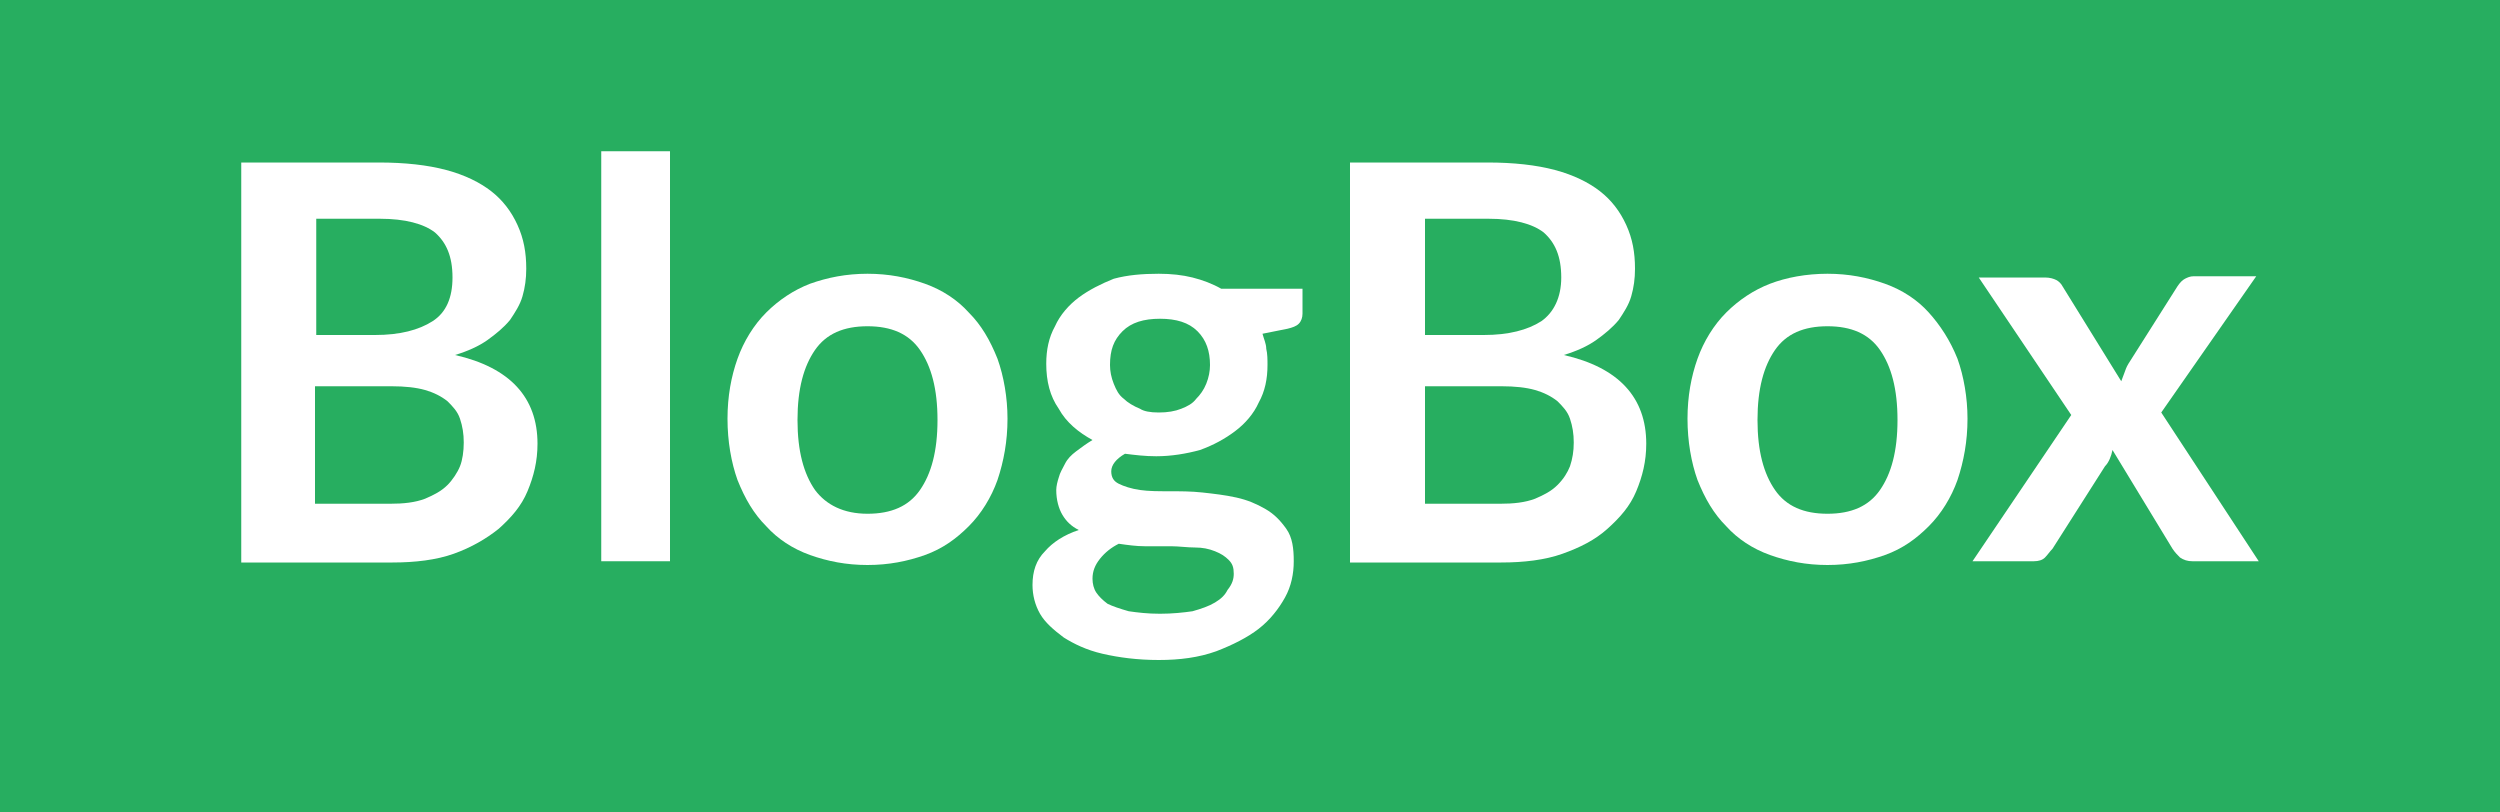 <?xml version="1.0" encoding="utf-8"?>
<!-- Generator: Adobe Illustrator 26.0.3, SVG Export Plug-In . SVG Version: 6.00 Build 0)  -->
<svg version="1.1" id="Layer_1" xmlns="http://www.w3.org/2000/svg" xmlns:xlink="http://www.w3.org/1999/xlink" x="0px" y="0px"
	 viewBox="0 0 200 65" style="enable-background:new 0 0 200 65;" xml:space="preserve">
<style type="text/css">
	.st0{fill:#27AE60;}
	.st1{fill:#FFFFFF;}
</style>
<rect x="-6" y="-6" class="st0" width="212" height="77"/>
<g>
	<path class="st1" d="M19.3,44.9V13h11c2.1,0,3.9,0.2,5.4,0.6s2.7,1,3.6,1.7s1.6,1.6,2.1,2.7s0.7,2.2,0.7,3.5c0,0.8-0.1,1.5-0.3,2.2
		c-0.2,0.7-0.6,1.3-1,1.9c-0.5,0.6-1.1,1.1-1.8,1.6s-1.6,0.9-2.6,1.2c4.4,1,6.6,3.4,6.6,7.1c0,1.4-0.3,2.6-0.8,3.8s-1.3,2.1-2.3,3
		c-1,0.8-2.2,1.5-3.6,2c-1.4,0.5-3.1,0.7-4.9,0.7H19.3z M25.2,26.8H30c2,0,3.5-0.4,4.6-1.1s1.6-1.9,1.6-3.5c0-1.7-0.5-2.8-1.4-3.6
		c-0.9-0.7-2.4-1.1-4.4-1.1h-5.1V26.8z M25.2,30.9v9.4h6c1.1,0,2-0.1,2.8-0.4c0.7-0.3,1.3-0.6,1.8-1.1c0.4-0.4,0.8-1,1-1.5
		s0.3-1.2,0.3-1.9c0-0.7-0.1-1.3-0.3-1.9c-0.2-0.6-0.6-1-1-1.4c-0.5-0.4-1.1-0.7-1.8-0.9s-1.6-0.3-2.7-0.3H25.2z"/>
	<path class="st1" d="M53.6,12.1v32.8h-5.5V12.1H53.6z"/>
	<path class="st1" d="M69.4,21.9c1.7,0,3.2,0.3,4.6,0.8c1.4,0.5,2.6,1.3,3.5,2.3c1,1,1.7,2.2,2.3,3.7c0.5,1.4,0.8,3.1,0.8,4.8
		c0,1.8-0.3,3.4-0.8,4.9c-0.5,1.4-1.3,2.7-2.3,3.7c-1,1-2.1,1.8-3.5,2.3c-1.4,0.5-2.9,0.8-4.6,0.8c-1.7,0-3.2-0.3-4.6-0.8
		c-1.4-0.5-2.6-1.3-3.5-2.3c-1-1-1.7-2.2-2.3-3.7c-0.5-1.4-0.8-3.1-0.8-4.9c0-1.8,0.3-3.4,0.8-4.8c0.5-1.4,1.3-2.7,2.3-3.7
		c1-1,2.2-1.8,3.5-2.3C66.2,22.2,67.7,21.9,69.4,21.9z M69.4,41.1c1.9,0,3.3-0.6,4.2-1.9c0.9-1.3,1.4-3.1,1.4-5.6s-0.5-4.3-1.4-5.6
		c-0.9-1.3-2.3-1.9-4.2-1.9c-1.9,0-3.3,0.6-4.2,1.9c-0.9,1.3-1.4,3.1-1.4,5.6s0.5,4.3,1.4,5.6C66.1,40.4,67.5,41.1,69.4,41.1z"/>
	<path class="st1" d="M92.7,21.9c1,0,1.9,0.1,2.7,0.3s1.6,0.5,2.3,0.9h6.5v2c0,0.3-0.1,0.6-0.3,0.8c-0.2,0.2-0.5,0.3-0.9,0.4l-2,0.4
		c0.1,0.4,0.3,0.8,0.3,1.2c0.1,0.4,0.1,0.9,0.1,1.3c0,1.1-0.2,2.1-0.7,3c-0.4,0.9-1.1,1.7-1.9,2.3c-0.8,0.6-1.7,1.1-2.8,1.5
		c-1.1,0.3-2.3,0.5-3.5,0.5c-0.9,0-1.7-0.1-2.5-0.2c-0.7,0.4-1.1,0.9-1.1,1.4c0,0.5,0.2,0.8,0.6,1c0.4,0.2,1,0.4,1.7,0.5
		c0.7,0.1,1.5,0.1,2.3,0.1c0.9,0,1.8,0,2.7,0.1c0.9,0.1,1.8,0.2,2.7,0.4c0.9,0.2,1.6,0.5,2.3,0.9c0.7,0.4,1.2,0.9,1.7,1.6
		s0.6,1.6,0.6,2.6c0,1-0.2,2-0.7,2.9s-1.2,1.8-2.1,2.5c-0.9,0.7-2.1,1.3-3.4,1.8c-1.4,0.5-2.9,0.7-4.6,0.7c-1.7,0-3.2-0.2-4.5-0.5
		c-1.3-0.3-2.3-0.8-3.1-1.3c-0.8-0.6-1.5-1.2-1.9-1.9c-0.4-0.7-0.6-1.5-0.6-2.3c0-1.1,0.3-2,1-2.7c0.6-0.7,1.5-1.3,2.7-1.7
		c-0.6-0.3-1-0.7-1.3-1.2c-0.3-0.5-0.5-1.2-0.5-2c0-0.3,0.1-0.7,0.2-1c0.1-0.4,0.3-0.7,0.5-1.1c0.2-0.4,0.5-0.7,0.9-1
		c0.4-0.3,0.8-0.6,1.3-0.9c-1.1-0.6-2.1-1.4-2.7-2.5c-0.7-1-1-2.2-1-3.6c0-1.1,0.2-2.1,0.7-3c0.4-0.9,1.1-1.7,1.9-2.3
		c0.8-0.6,1.8-1.1,2.8-1.5C90.2,22,91.4,21.9,92.7,21.9z M98.7,45.9c0-0.5-0.1-0.8-0.4-1.1c-0.3-0.3-0.6-0.5-1.1-0.7
		c-0.5-0.2-1-0.3-1.6-0.3s-1.3-0.1-1.9-0.1s-1.4,0-2.1,0c-0.7,0-1.4-0.1-2.1-0.2c-0.6,0.3-1.1,0.7-1.5,1.2s-0.6,1-0.6,1.6
		c0,0.4,0.1,0.8,0.3,1.1c0.2,0.3,0.5,0.6,0.9,0.9c0.4,0.2,1,0.4,1.7,0.6c0.7,0.1,1.5,0.2,2.5,0.2c1,0,1.9-0.1,2.6-0.2
		c0.7-0.2,1.3-0.4,1.8-0.7s0.8-0.6,1-1C98.6,46.7,98.7,46.3,98.7,45.9z M92.7,33c0.7,0,1.3-0.1,1.8-0.3c0.5-0.2,0.9-0.4,1.2-0.8
		c0.3-0.3,0.6-0.7,0.8-1.2c0.2-0.5,0.3-1,0.3-1.5c0-1.1-0.3-2-1-2.7c-0.7-0.7-1.7-1-3-1s-2.3,0.3-3,1c-0.7,0.7-1,1.5-1,2.7
		c0,0.5,0.1,1,0.3,1.5c0.2,0.5,0.4,0.9,0.8,1.2c0.3,0.3,0.8,0.6,1.3,0.8C91.5,32.9,92,33,92.7,33z"/>
	<path class="st1" d="M108,44.9V13h11c2.1,0,3.9,0.2,5.4,0.6s2.7,1,3.6,1.7c0.9,0.7,1.6,1.6,2.1,2.7s0.7,2.2,0.7,3.5
		c0,0.8-0.1,1.5-0.3,2.2s-0.6,1.3-1,1.9c-0.5,0.6-1.1,1.1-1.8,1.6s-1.6,0.9-2.6,1.2c4.4,1,6.6,3.4,6.6,7.1c0,1.4-0.3,2.6-0.8,3.8
		s-1.3,2.1-2.3,3s-2.2,1.5-3.6,2c-1.4,0.5-3.1,0.7-4.9,0.7H108z M114,26.8h4.7c2,0,3.5-0.4,4.6-1.1c1-0.7,1.6-1.9,1.6-3.5
		c0-1.7-0.5-2.8-1.4-3.6c-0.9-0.7-2.4-1.1-4.4-1.1H114V26.8z M114,30.9v9.4h6c1.1,0,2-0.1,2.8-0.4c0.7-0.3,1.3-0.6,1.8-1.1
		s0.8-1,1-1.5c0.2-0.6,0.3-1.2,0.3-1.9c0-0.7-0.1-1.3-0.3-1.9c-0.2-0.6-0.6-1-1-1.4c-0.5-0.4-1.1-0.7-1.8-0.9s-1.6-0.3-2.7-0.3H114z
		"/>
	<path class="st1" d="M146.2,21.9c1.7,0,3.2,0.3,4.6,0.8c1.4,0.5,2.6,1.3,3.5,2.3s1.7,2.2,2.3,3.7c0.5,1.4,0.8,3.1,0.8,4.8
		c0,1.8-0.3,3.4-0.8,4.9c-0.5,1.4-1.3,2.7-2.3,3.7s-2.1,1.8-3.5,2.3c-1.4,0.5-2.9,0.8-4.6,0.8s-3.2-0.3-4.6-0.8
		c-1.4-0.5-2.6-1.3-3.5-2.3c-1-1-1.7-2.2-2.3-3.7c-0.5-1.4-0.8-3.1-0.8-4.9c0-1.8,0.3-3.4,0.8-4.8c0.5-1.4,1.3-2.7,2.3-3.7
		c1-1,2.2-1.8,3.5-2.3C142.9,22.2,144.5,21.9,146.2,21.9z M146.2,41.1c1.9,0,3.3-0.6,4.2-1.9c0.9-1.3,1.4-3.1,1.4-5.6
		s-0.5-4.3-1.4-5.6c-0.9-1.3-2.3-1.9-4.2-1.9c-1.9,0-3.3,0.6-4.2,1.9c-0.9,1.3-1.4,3.1-1.4,5.6s0.5,4.3,1.4,5.6
		S144.3,41.1,146.2,41.1z"/>
	<path class="st1" d="M165.7,33.2l-7.4-11h5.3c0.4,0,0.7,0.1,0.9,0.2c0.2,0.1,0.4,0.3,0.5,0.5l4.7,7.6c0.1-0.3,0.2-0.5,0.3-0.8
		s0.2-0.5,0.4-0.8l3.8-6c0.2-0.3,0.4-0.5,0.6-0.6c0.2-0.1,0.4-0.2,0.7-0.2h5L172.9,33l7.8,11.9h-5.3c-0.4,0-0.7-0.1-1-0.3
		c-0.2-0.2-0.4-0.4-0.6-0.7l-4.8-7.9c-0.1,0.5-0.3,1-0.6,1.3l-4.2,6.6c-0.2,0.2-0.4,0.5-0.6,0.7c-0.2,0.2-0.5,0.3-0.9,0.3h-4.9
		L165.7,33.2z"/>
</g>
</svg>
